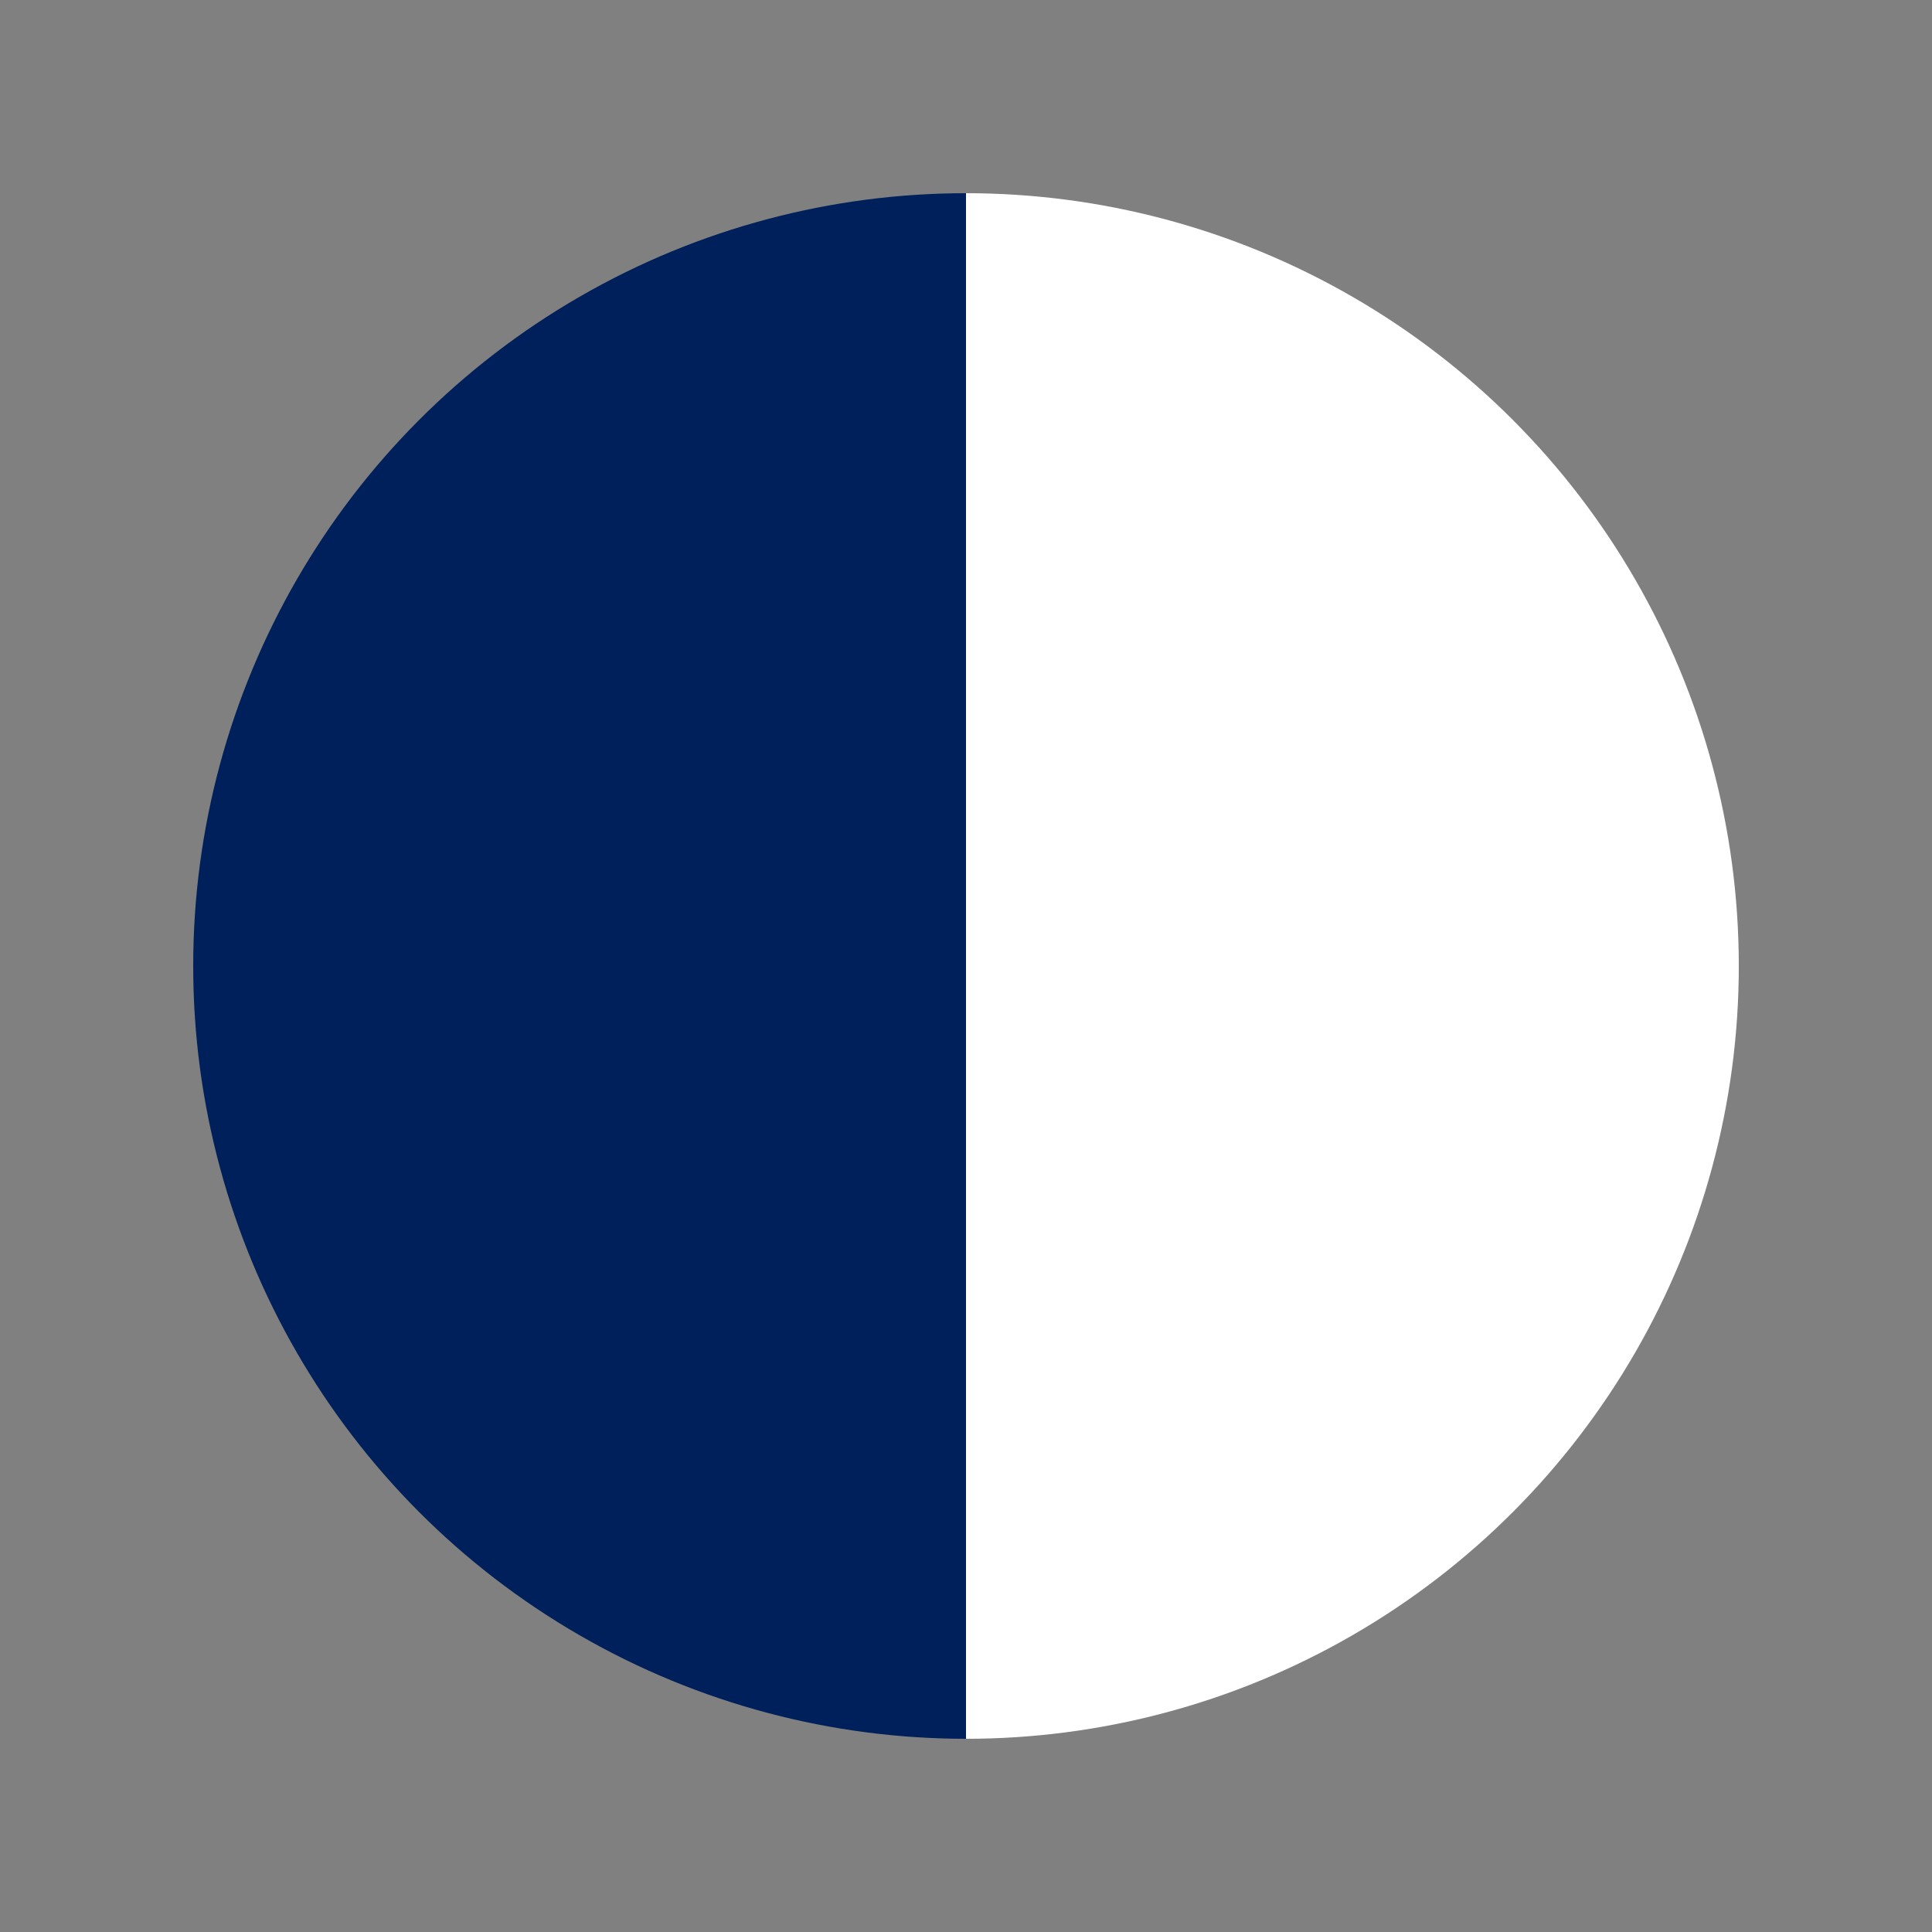<svg xmlns="http://www.w3.org/2000/svg" width="100" height="100">
    <rect width="100%" height="100%" fill="#808080" stroke="none"/>
    <defs>
        <clipPath id="left-half">
            <rect x="0" y="0" width="50" height="100"/>
        </clipPath>
        <clipPath id="right-half">
            <rect x="50" y="0" width="50" height="100"/>
        </clipPath>
    </defs>
    <circle cx="50" cy="50" r="40" fill="#00205B" clip-path="url(#left-half)"/>
    <circle cx="50" cy="50" r="40" fill="#FFFFFF" clip-path="url(#right-half)"/>
</svg>
